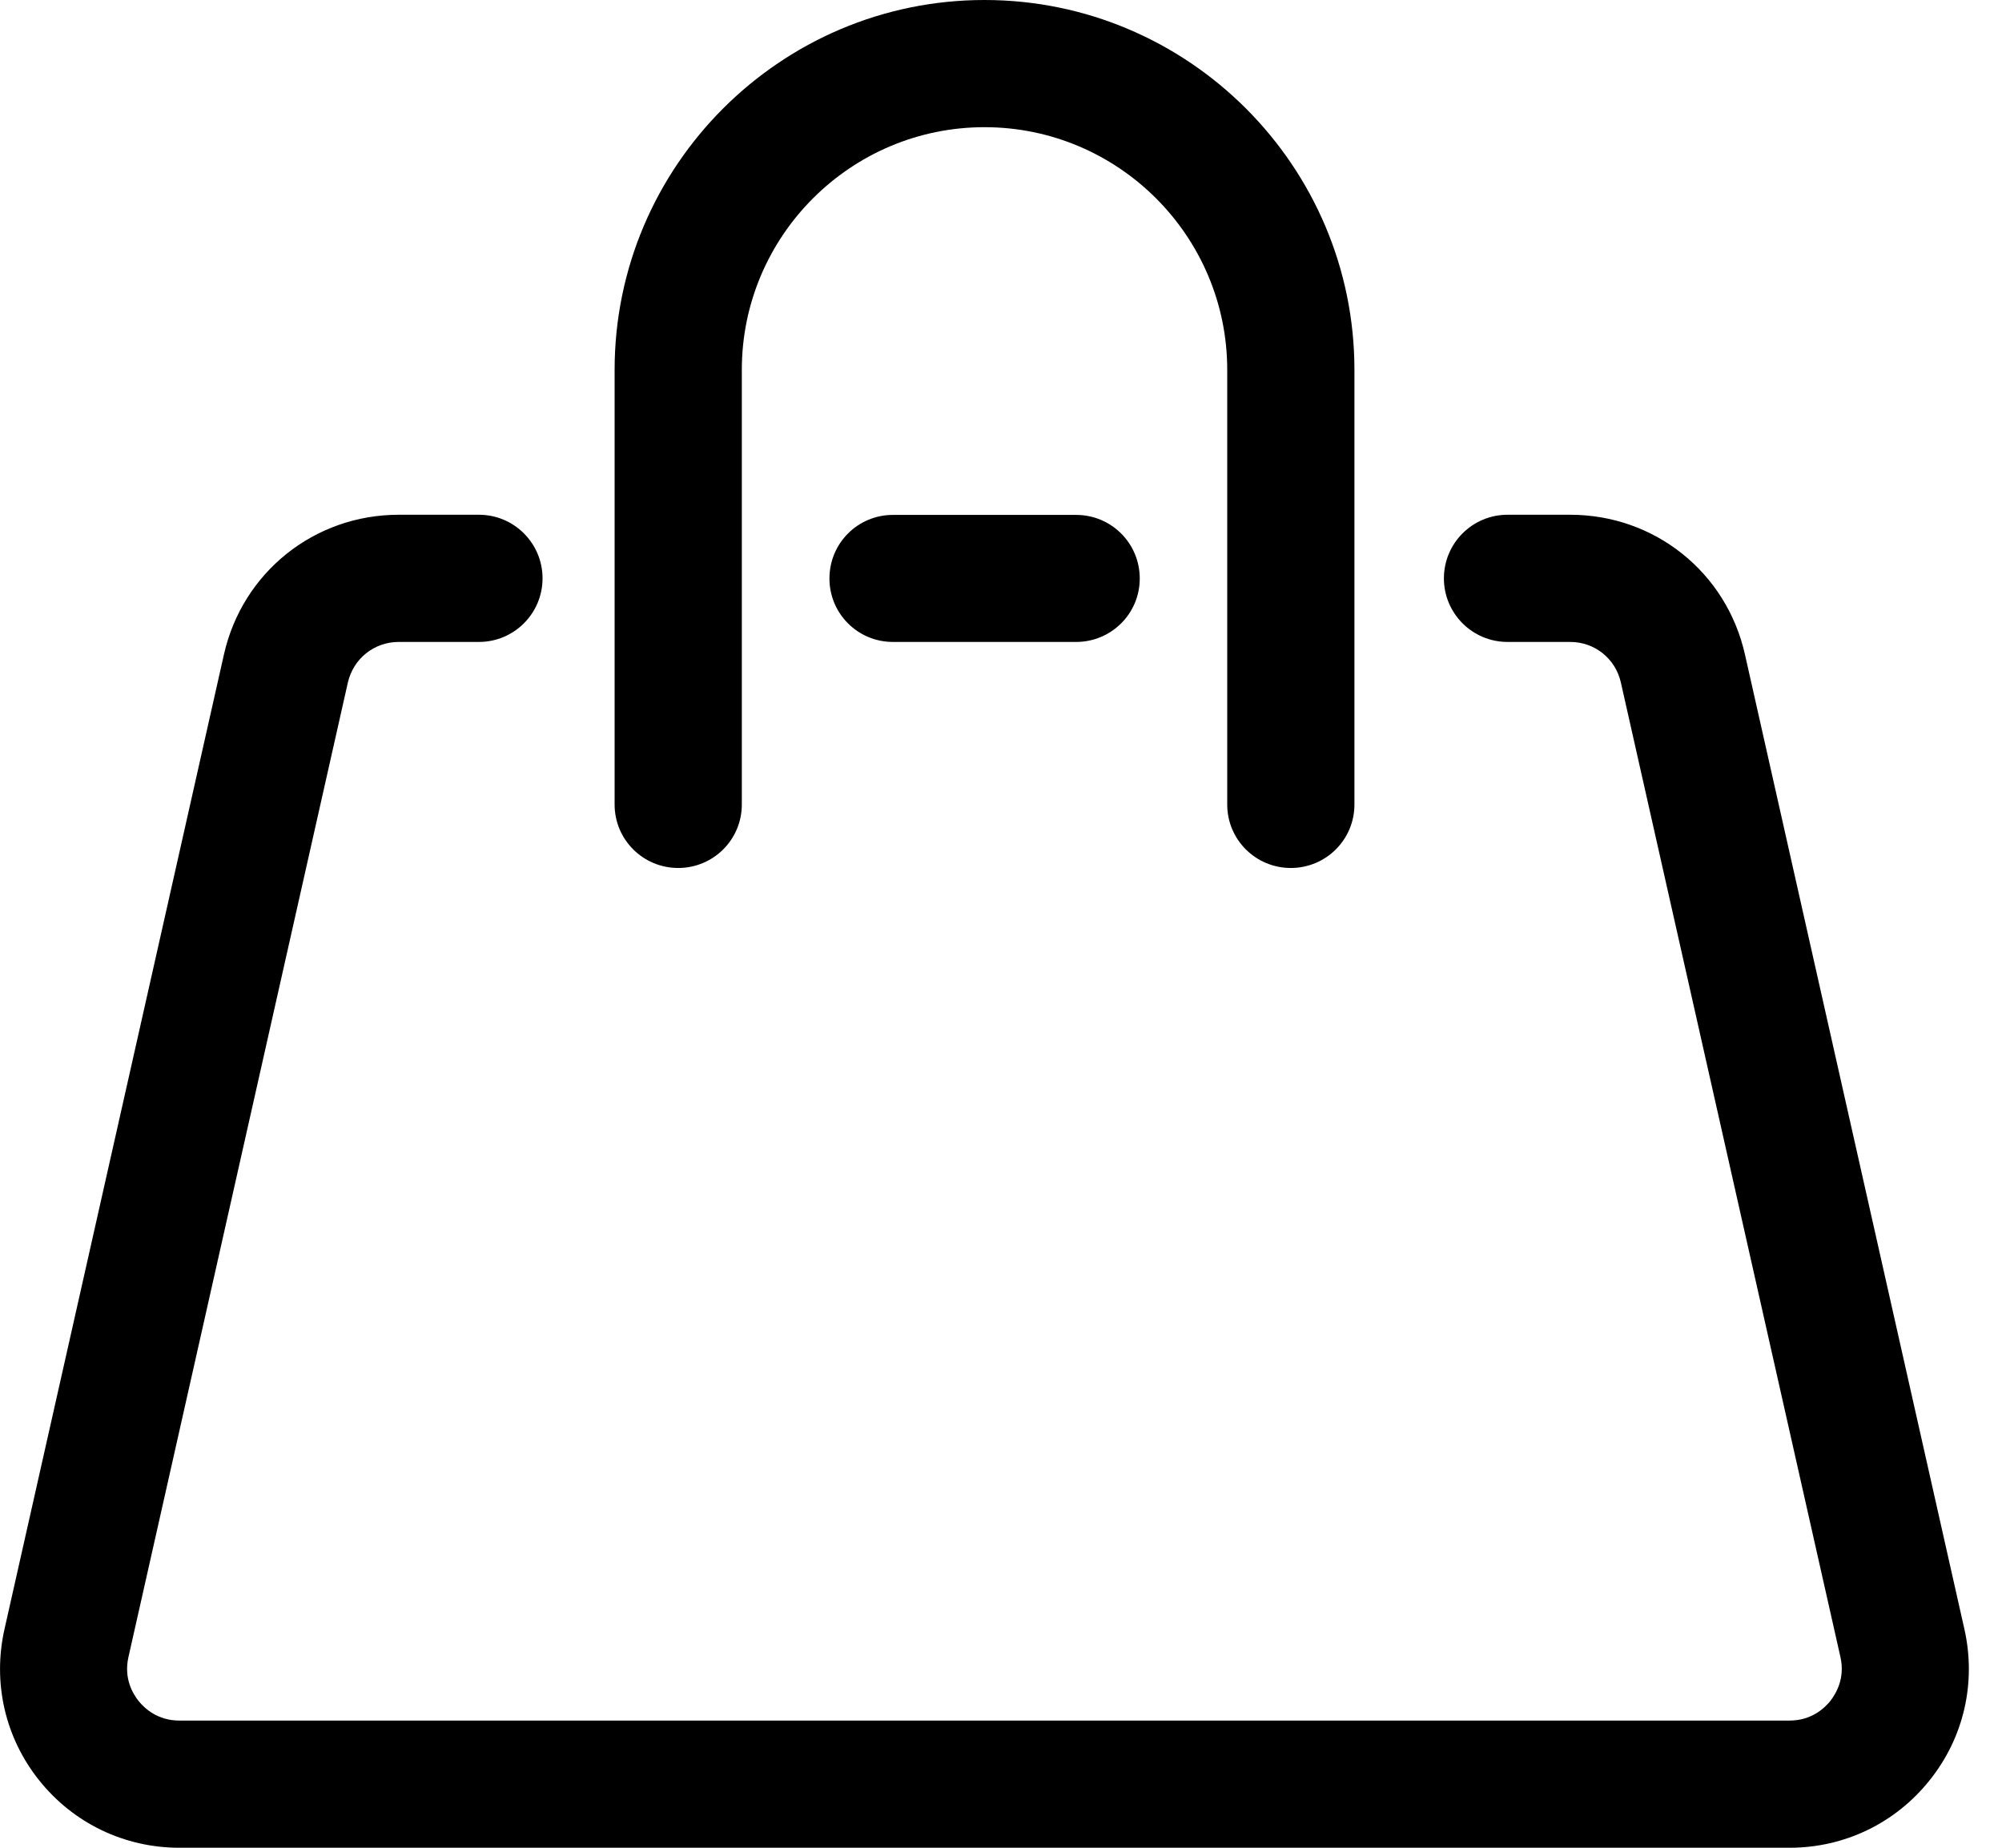 <svg width="13" height="12" viewBox="0 0 13 12" fill="none" xmlns="http://www.w3.org/2000/svg">
<path d="M6.988 4.169H5.798C5.57 4.169 5.386 3.985 5.386 3.757C5.386 3.528 5.57 3.344 5.798 3.344H6.988C7.216 3.344 7.401 3.528 7.401 3.757C7.401 3.985 7.216 4.169 6.988 4.169Z" fill="black"/>
<path d="M11.621 12H1.164C0.809 12 0.477 11.841 0.255 11.563C0.033 11.286 -0.049 10.928 0.029 10.581L1.454 4.251C1.574 3.717 2.041 3.343 2.589 3.343H3.11C3.338 3.343 3.523 3.528 3.523 3.756C3.523 3.984 3.338 4.169 3.11 4.169H2.589C2.43 4.169 2.295 4.277 2.259 4.432L0.834 10.762C0.803 10.9 0.862 10.999 0.9 11.047C0.938 11.094 1.023 11.174 1.164 11.174H11.621C11.762 11.174 11.847 11.094 11.885 11.047C11.922 10.999 11.982 10.9 11.951 10.762L10.525 4.432C10.49 4.277 10.355 4.169 10.196 4.169H9.789C9.561 4.169 9.376 3.984 9.376 3.756C9.376 3.528 9.561 3.343 9.789 3.343H10.196C10.744 3.343 11.211 3.716 11.331 4.251L12.756 10.581C12.834 10.928 12.752 11.286 12.529 11.563C12.307 11.841 11.976 12 11.621 12Z" fill="black"/>
<path d="M8.382 5.637C8.154 5.637 7.969 5.453 7.969 5.225V2.402C7.969 1.533 7.262 0.826 6.393 0.826C5.524 0.826 4.817 1.533 4.817 2.402V5.225C4.817 5.453 4.632 5.637 4.404 5.637C4.176 5.637 3.991 5.453 3.991 5.225V2.402C3.991 1.078 5.069 0 6.393 0C7.717 0 8.795 1.078 8.795 2.402V5.225C8.795 5.453 8.61 5.637 8.382 5.637Z" fill="black"/>
</svg>
